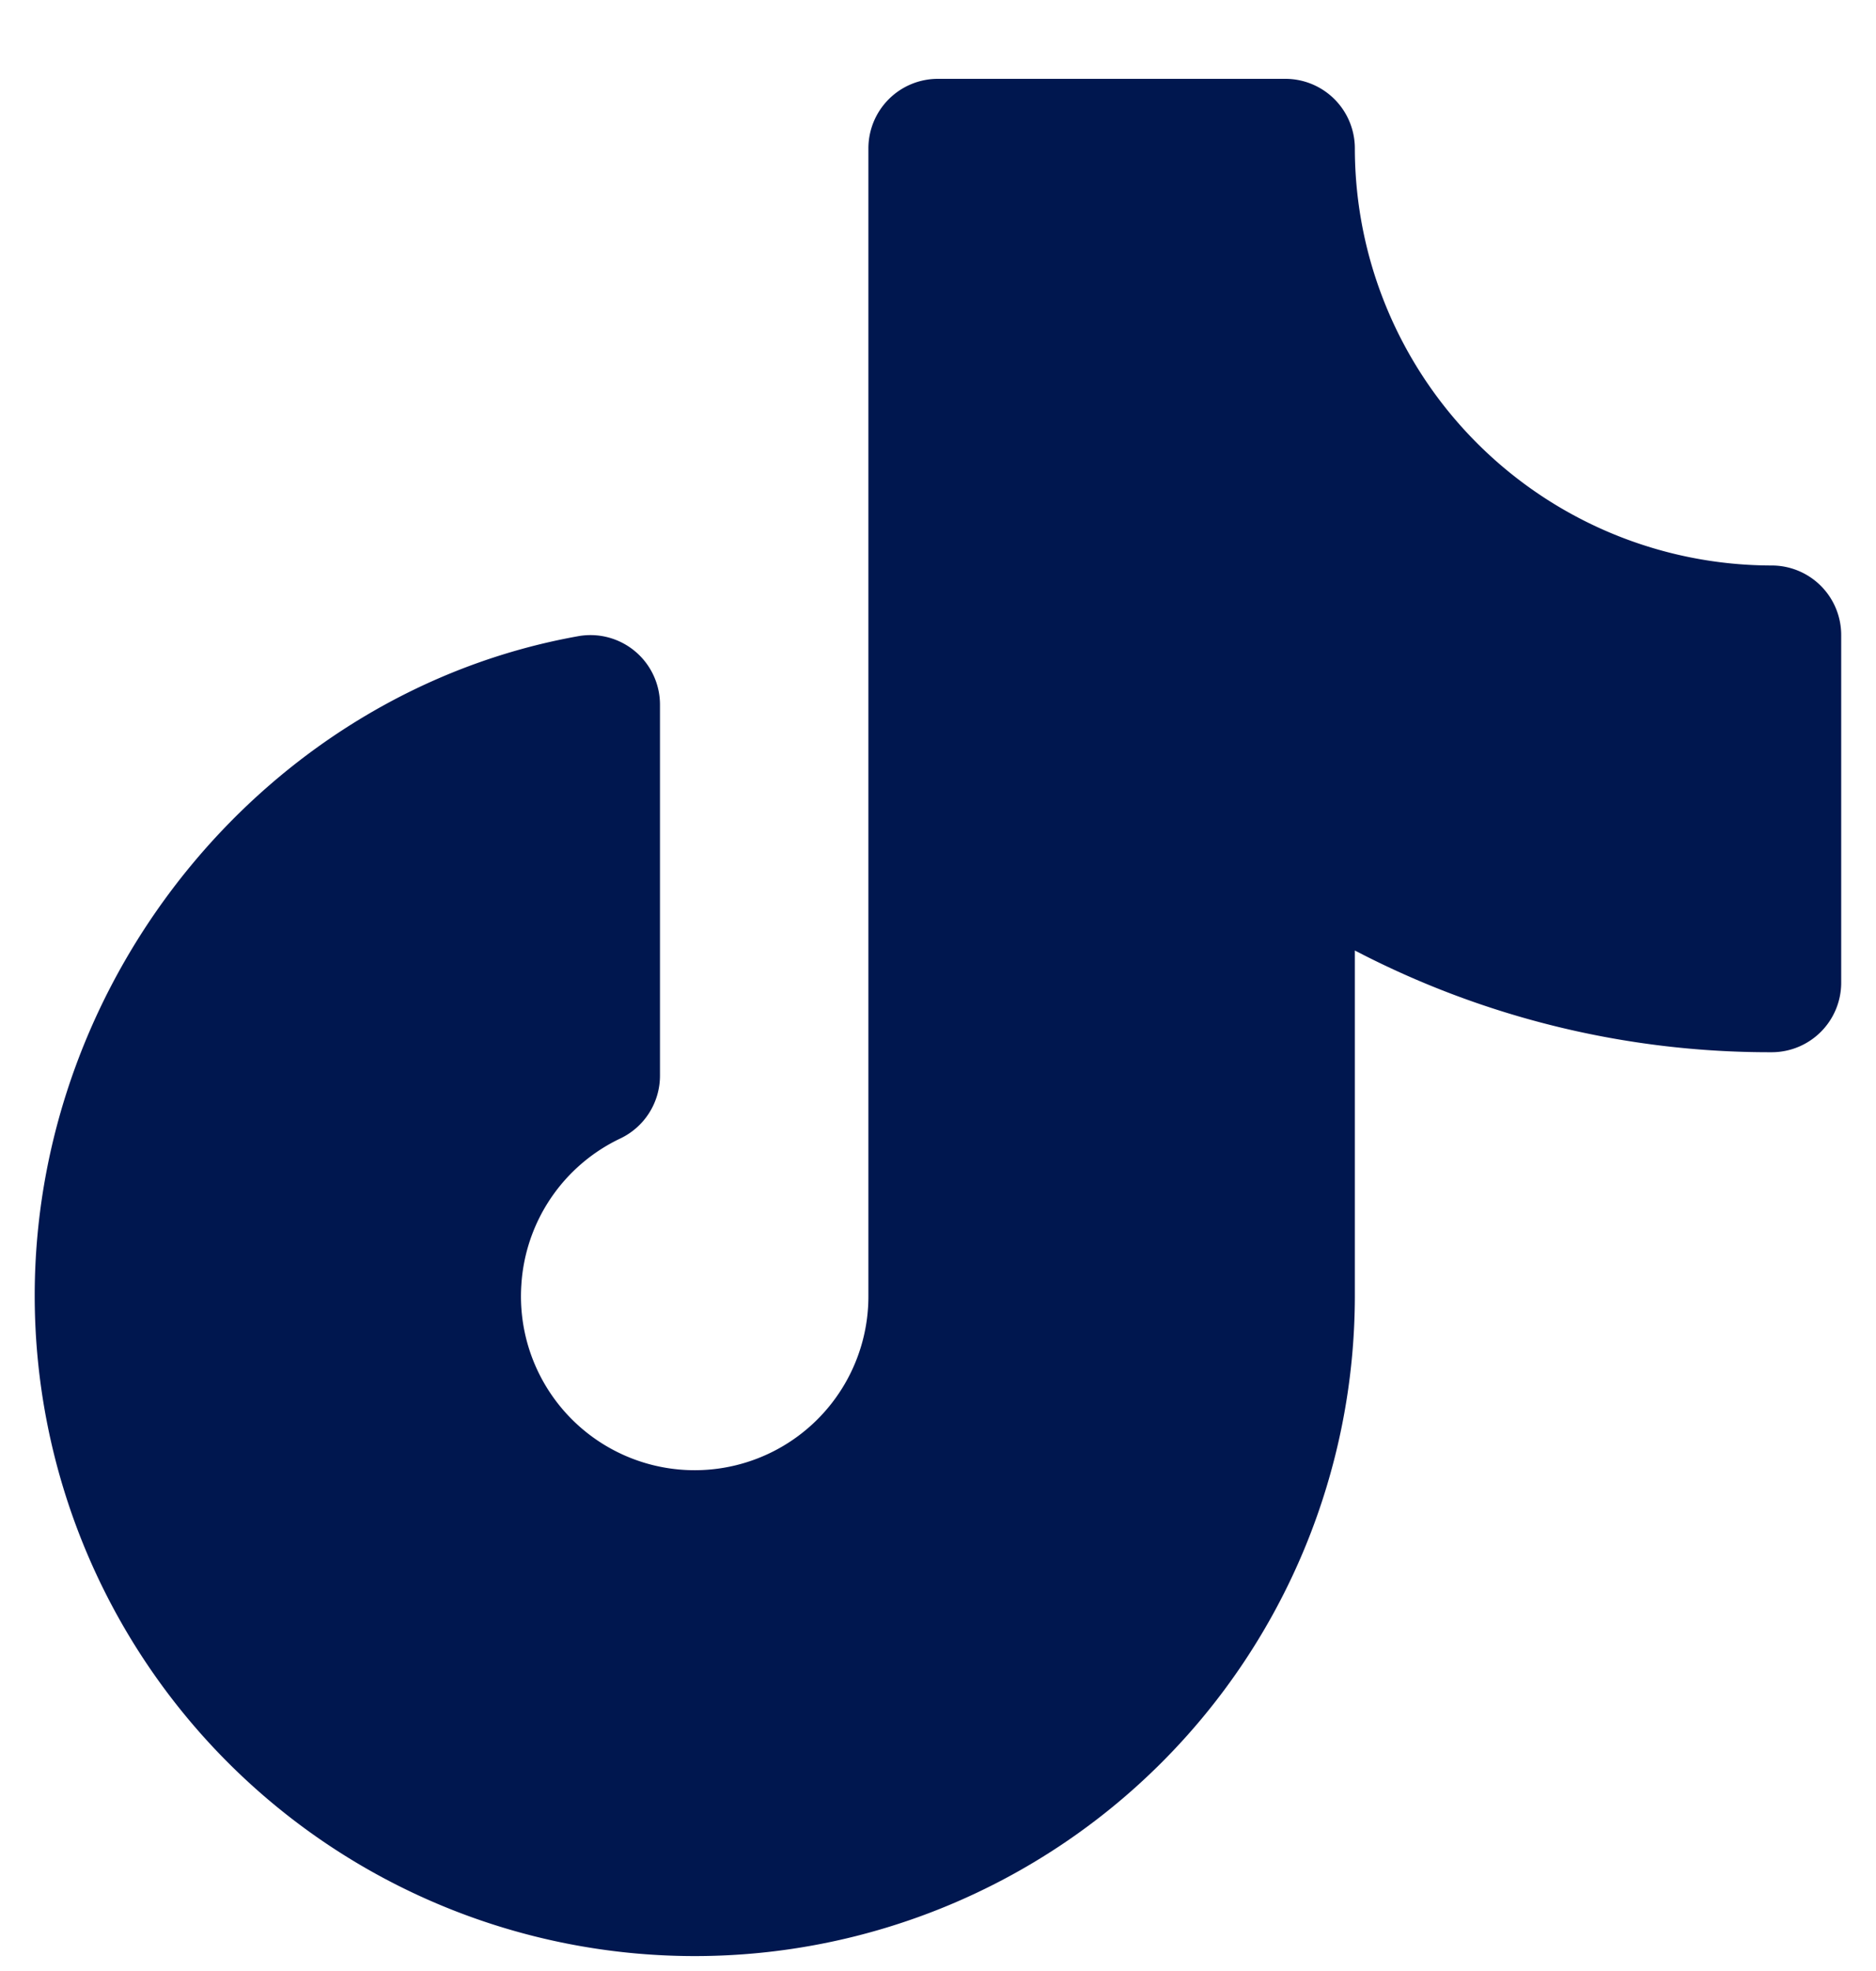 <svg width="20" height="21" fill="none" xmlns="http://www.w3.org/2000/svg"><path d="M19.629 6.766v3.704a.741.741 0 0 1-.741.741 9.561 9.561 0 0 1-4.444-1.084v3.677a7.037 7.037 0 0 1-14.074 0c0-3.417 2.492-6.437 5.796-7.026a.741.741 0 0 1 .87.73v3.953a.741.741 0 0 1-.423.669 1.852 1.852 0 0 0-1.055 1.561 1.852 1.852 0 1 0 3.7.113V1.581a.741.741 0 0 1 .741-.741h3.704a.741.741 0 0 1 .741.741 4.449 4.449 0 0 0 4.444 4.444.741.741 0 0 1 .741.741Z" fill="#00174F"/></svg>